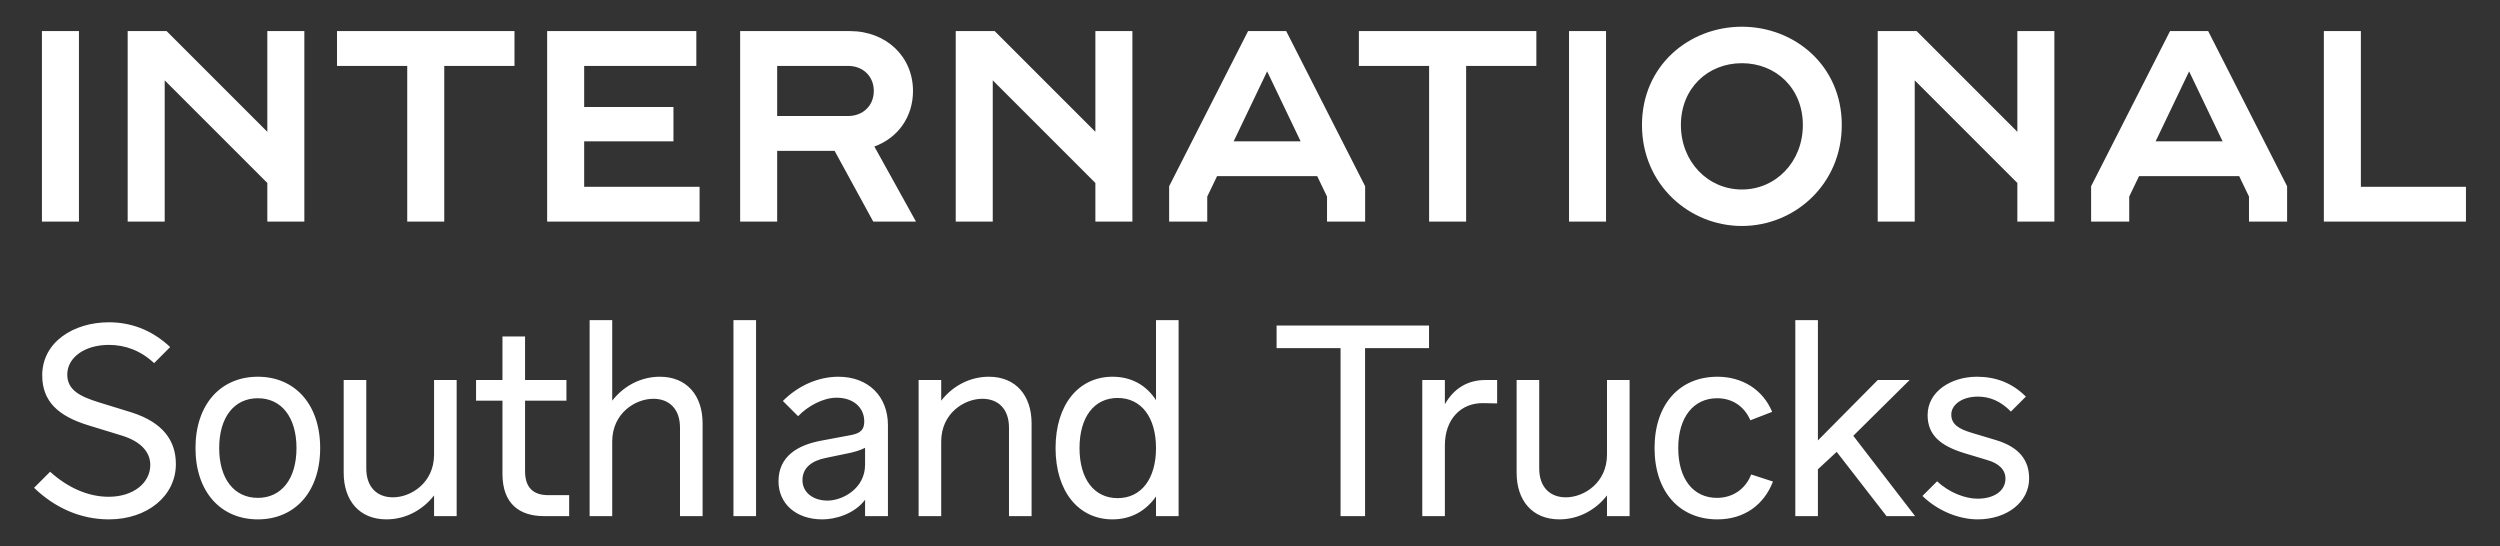 <?xml version="1.0" encoding="UTF-8"?>
<svg id="Lockup" xmlns="http://www.w3.org/2000/svg" width="2886.4" height="630.498" version="1.1" viewBox="0 0 2886.4 630.498">
  <rect x="0" y="0" width="2886.4" height="630.498" fill="#333333" stroke="none"/>
  <!-- Generator: Adobe Illustrator 29.4.0, SVG Export Plug-In . SVG Version: 2.1.0 Build 152)  -->
  <path d="M39.312,563.192l18.543-18.543c20.114,18.229,43.685,28.914,67.571,28.914,28.6,0,48.085-16.028,48.085-36.772,0-14.457-10.371-27.028-33-33.942l-38.971-11.943c-33.628-10.371-52.8-27.028-52.8-57.514,0-38.657,36.457-61.286,76.999-61.286,23.886,0,48.715,7.857,70.715,28.601l-18.543,18.543c-15.4-14.458-33.315-21.058-52.172-21.058-28.285,0-48.085,14.771-48.085,34.257,0,17.601,14.143,25.144,36.458,32.058l37.714,11.628c36.457,11.629,51.228,32.687,51.228,59.715,0,36.772-33,63.8-77.314,63.8-32.999,0-62.542-13.515-86.428-36.457ZM225.714,517.306c0-50.6,29.229-82.343,71.971-82.343s71.971,31.743,71.971,82.343-29.229,82.343-71.971,82.343-71.971-31.743-71.971-82.343ZM342.314,517.306c0-35.515-17.286-57.515-44.628-57.515s-44.628,22-44.628,57.515,17.285,57.515,44.628,57.515,44.628-22,44.628-57.515ZM396.808,545.906v-107.171h26.085v102.143c0,21.371,12.257,33.315,30.8,33.315,20.743,0,47.457-16.657,47.457-49.343v-86.114h26.085v157.143h-26.085v-23.886c-12.886,16.657-32.686,27.657-55,27.657-31.428,0-49.343-22-49.343-53.743ZM580.128,547.163v-84.543h-30.486v-23.886h30.486v-50.286h26.085v50.286h47.772v23.886h-47.772v81.399c0,18.857,9.429,27.657,26.714,27.657h24.2v24.2h-29.229c-27.657,0-47.772-13.828-47.772-48.714ZM680.758,369.592h26.086v93.028c12.886-16.657,32.685-27.657,55-27.657,31.429,0,49.343,22,49.343,53.743v107.171h-26.086v-102.143c0-21.371-12.257-33.315-30.8-33.315-20.743,0-47.457,16.657-47.457,49.343v86.114h-26.086v-226.285ZM846.824,369.592h26.085v226.285h-26.085v-226.285ZM898.834,555.649c0-28.914,22.314-41.8,49.029-46.828l35.2-6.601c11-2.2,14.771-6.6,14.771-15.714,0-15.715-12.257-27.343-32.057-27.343-15.086,0-33,9.429-44.315,21.371l-17.6-17.6c18.229-18.229,41.485-27.972,64.114-27.972,34.571,0,57.2,22.629,57.2,55.942v104.972h-26.4v-18.857c-12.571,16.657-34.571,22.629-49.343,22.629-30.171,0-50.6-17.914-50.6-44ZM998.777,536.477v-19.485c-4.4,2.515-13.515,5.343-20.743,6.601l-24.2,5.028c-16.029,3.143-27.343,11-27.343,25.771,0,14.143,12.257,23.571,28.914,23.571,16.971,0,43.372-13.515,43.372-41.486ZM1060.596,438.735h26.085v23.886c12.886-16.657,32.686-27.657,55-27.657,31.429,0,49.343,22,49.343,53.743v107.171h-26.085v-102.143c0-21.371-12.258-33.315-30.801-33.315-20.742,0-47.457,16.657-47.457,49.343v86.114h-26.085v-157.143ZM1218.71,517.306c0-50.286,26.714-82.343,65.686-82.343,22.314,0,39.285,10.057,50.285,27.028v-92.399h26.086v226.285h-26.086v-22.629c-11.629,16.343-28.285,26.4-50.285,26.4-38.972,0-65.686-32.058-65.686-82.343ZM1334.681,517.306c0-35.515-16.971-57.828-44.315-57.828s-44,22.314-44,57.828,16.657,57.828,44,57.828,44.315-22.314,44.315-57.828ZM1547.761,401.963h-73.857v-26.086h176v26.086h-73.857v193.914h-28.285v-193.914ZM1642.107,438.735h26.086v27.972c10.372-18.229,26.086-27.972,47.143-27.972h13.2v27.028l-16.343-.315c-25.457-.314-44,18.543-44,48.715v81.714h-26.086v-157.143ZM1751.035,545.906v-107.171h26.086v102.143c0,21.371,12.257,33.315,30.8,33.315,20.743,0,47.457-16.657,47.457-49.343v-86.114h26.086v157.143h-26.086v-23.886c-12.886,16.657-32.685,27.657-55,27.657-31.429,0-49.343-22-49.343-53.743ZM1910.28,517.306c0-50.6,28.915-82.343,72.601-82.343,28.6,0,52.485,14.771,63.171,40.543l-25.143,9.742c-6.915-16.028-20.743-25.457-38.343-25.457-27.343,0-44.943,22-44.943,57.515s17.286,57.515,44.629,57.515c18.229,0,33-10.058,39.6-27.029l25.143,8.172c-10.371,27.028-33.313,43.685-64.113,43.685-43.685,0-72.601-31.743-72.601-82.343ZM2072.794,369.592h26.086v138.914l69.143-69.772h36.772l-65.057,64.429,71.343,92.714h-33l-57.515-74.171-21.686,20.114v54.057h-26.086v-226.285ZM2219.566,572.62l16.972-16.972c13.829,13.2,32.685,20.114,46.515,20.114,19.485,0,32.371-9.114,32.371-23.257,0-10.372-7.857-17.601-21.057-21.372l-26.086-7.856c-27.972-8.486-42.743-21.058-42.743-44,0-27.657,27.657-44.315,56.886-44.315,21.057,0,40.228,6.6,56.571,22.942l-17.286,17.286c-11.942-12.257-24.514-17.286-38.342-17.286-17.601,0-30.486,9.114-30.486,20.743,0,11.315,8.801,16.657,23.571,21.058l28.286,8.485c26.714,8.171,38.028,23.257,38.028,44.315,0,27.028-25.457,47.143-59.399,47.143-19.486,0-44.315-8.172-63.801-27.028ZM48.413,35.877h42.742v220h-42.742V35.877ZM147.408,35.877h44.943l116.285,116.286V35.877h42.743v220h-42.743v-44.629l-118.485-118.485v163.114h-42.743V35.877ZM470.175,76.106h-81.086v-40.228h204.914v40.228h-81.085v179.772h-42.743V76.106ZM631.717,35.877h172.228v40.228h-129.485v47.457h103.085v39.601h-103.085v52.485h133.257v40.228h-176V35.877ZM854.542,35.877h126.657c42.114,0,72.914,29.543,72.914,69.143,0,30.172-17.6,54.372-44.628,64.114l48.085,86.743h-49.343l-44.628-81.714h-66.314v81.714h-42.743V35.877ZM979.313,133.935c16.657,0,29.543-11.629,29.543-28.915s-12.886-28.914-29.543-28.914h-82.028v57.829h82.028ZM1103.452,35.877h44.943l116.285,116.286V35.877h42.743v220h-42.743v-44.629l-118.485-118.485v163.114h-42.743V35.877ZM1349.847,215.02l91.144-179.143h43.999l91.144,179.143v40.857h-44v-28.914l-11.315-23.571h-115.657l-11.315,23.571v28.914h-44v-40.857ZM1501.648,163.163l-38.658-80.772-38.656,80.772h77.314ZM1649.989,76.106h-81.086v-40.228h204.914v40.228h-81.085v179.772h-42.743V76.106ZM1811.531,35.877h42.743v220h-42.743V35.877ZM1895.755,144.306c0-68.828,54.685-113.457,115.343-113.457s115.343,44.629,115.343,113.457-54.685,116.6-115.343,116.6-115.343-47.772-115.343-116.6ZM2011.098,218.791c39.285,0,70.399-32.057,70.399-74.485s-31.114-71.343-70.399-71.343-70.4,28.914-70.4,71.343,31.114,74.485,70.4,74.485ZM2167.923,35.877h44.942l116.285,116.286V35.877h42.743v220h-42.743v-44.629l-118.485-118.485v163.114h-42.742V35.877ZM2414.318,215.02l91.143-179.143h44l91.143,179.143v40.857h-44v-28.914l-11.315-23.571h-115.656l-11.315,23.571v28.914h-44v-40.857ZM2566.118,163.163l-38.657-80.772-38.656,80.772h77.314ZM2683.031,35.877h42.743v179.772h121.314v40.228h-164.057V35.877Z" fill="#fff"/>
</svg>